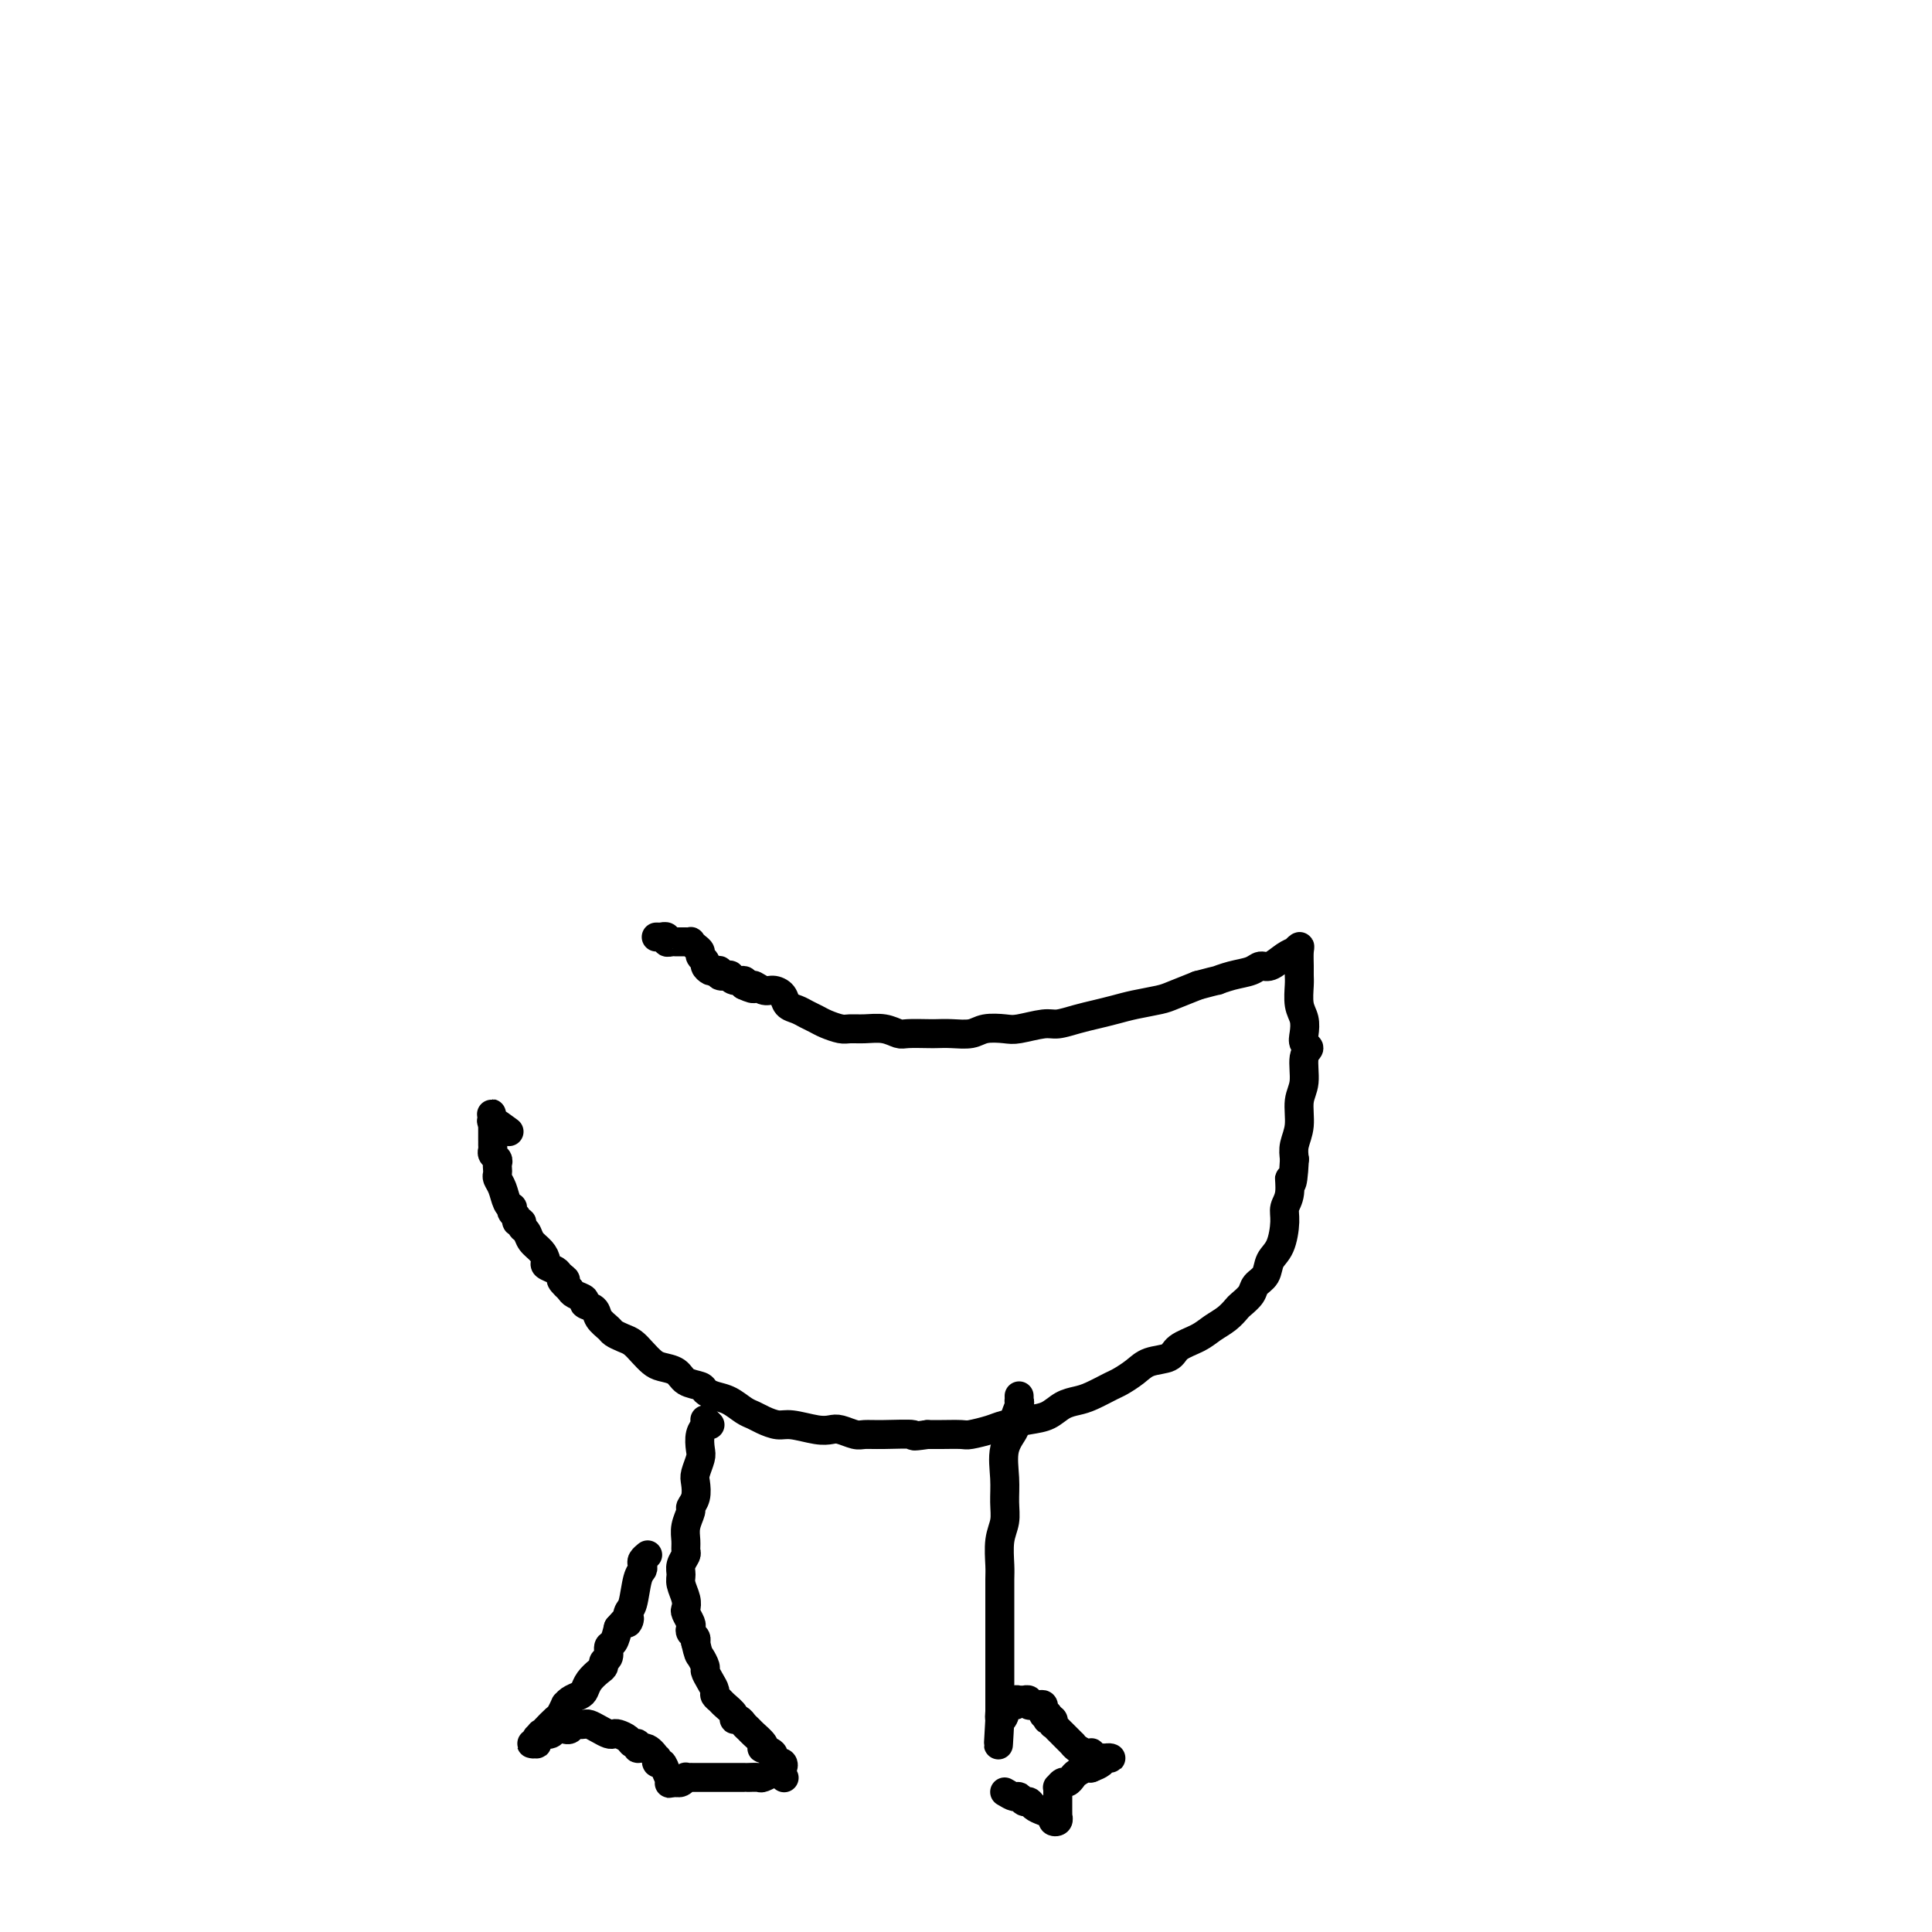 <svg viewBox='0 0 400 400' version='1.1' xmlns='http://www.w3.org/2000/svg' xmlns:xlink='http://www.w3.org/1999/xlink'><g fill='none' stroke='#000000' stroke-width='6' stroke-linecap='round' stroke-linejoin='round'><path d='M136,194c-0.122,0.002 -0.244,0.004 0,0c0.244,-0.004 0.853,-0.015 1,0c0.147,0.015 -0.168,0.057 0,0c0.168,-0.057 0.818,-0.211 1,0c0.182,0.211 -0.105,0.789 0,1c0.105,0.211 0.601,0.057 1,0c0.399,-0.057 0.699,-0.015 1,0c0.301,0.015 0.602,0.003 1,0c0.398,-0.003 0.894,0.002 1,0c0.106,-0.002 -0.178,-0.012 0,0c0.178,0.012 0.817,0.045 1,0c0.183,-0.045 -0.091,-0.167 0,0c0.091,0.167 0.545,0.622 1,1c0.455,0.378 0.910,0.679 1,1c0.090,0.321 -0.183,0.661 0,1c0.183,0.339 0.824,0.678 1,1c0.176,0.322 -0.113,0.626 0,1c0.113,0.374 0.626,0.819 1,1c0.374,0.181 0.607,0.100 1,0c0.393,-0.100 0.944,-0.219 1,0c0.056,0.219 -0.384,0.776 0,1c0.384,0.224 1.592,0.115 2,0c0.408,-0.115 0.017,-0.237 0,0c-0.017,0.237 0.342,0.833 1,1c0.658,0.167 1.617,-0.095 2,0c0.383,0.095 0.192,0.548 0,1'/><path d='M154,204c3.141,1.484 1.992,0.194 2,0c0.008,-0.194 1.171,0.707 2,1c0.829,0.293 1.324,-0.024 2,0c0.676,0.024 1.532,0.388 2,1c0.468,0.612 0.547,1.473 1,2c0.453,0.527 1.280,0.719 2,1c0.720,0.281 1.333,0.650 2,1c0.667,0.350 1.388,0.683 2,1c0.612,0.317 1.115,0.620 2,1c0.885,0.380 2.153,0.838 3,1c0.847,0.162 1.275,0.029 2,0c0.725,-0.029 1.749,0.045 3,0c1.251,-0.045 2.729,-0.208 4,0c1.271,0.208 2.334,0.788 3,1c0.666,0.212 0.934,0.058 2,0c1.066,-0.058 2.931,-0.019 4,0c1.069,0.019 1.343,0.019 2,0c0.657,-0.019 1.696,-0.057 3,0c1.304,0.057 2.874,0.207 4,0c1.126,-0.207 1.809,-0.773 3,-1c1.191,-0.227 2.891,-0.116 4,0c1.109,0.116 1.626,0.238 3,0c1.374,-0.238 3.606,-0.837 5,-1c1.394,-0.163 1.949,0.111 3,0c1.051,-0.111 2.596,-0.607 4,-1c1.404,-0.393 2.667,-0.682 4,-1c1.333,-0.318 2.736,-0.665 4,-1c1.264,-0.335 2.390,-0.657 4,-1c1.610,-0.343 3.703,-0.708 5,-1c1.297,-0.292 1.799,-0.512 3,-1c1.201,-0.488 3.100,-1.244 5,-2'/><path d='M248,204c5.268,-1.415 3.938,-0.952 4,-1c0.062,-0.048 1.514,-0.608 3,-1c1.486,-0.392 3.005,-0.617 4,-1c0.995,-0.383 1.467,-0.925 2,-1c0.533,-0.075 1.127,0.315 2,0c0.873,-0.315 2.024,-1.337 3,-2c0.976,-0.663 1.778,-0.967 2,-1c0.222,-0.033 -0.137,0.204 0,0c0.137,-0.204 0.769,-0.849 1,-1c0.231,-0.151 0.061,0.193 0,1c-0.061,0.807 -0.013,2.078 0,3c0.013,0.922 -0.010,1.496 0,2c0.010,0.504 0.054,0.937 0,2c-0.054,1.063 -0.206,2.757 0,4c0.206,1.243 0.769,2.035 1,3c0.231,0.965 0.130,2.103 0,3c-0.130,0.897 -0.287,1.554 0,2c0.287,0.446 1.020,0.681 1,1c-0.020,0.319 -0.794,0.721 -1,2c-0.206,1.279 0.155,3.434 0,5c-0.155,1.566 -0.825,2.544 -1,4c-0.175,1.456 0.145,3.392 0,5c-0.145,1.608 -0.756,2.888 -1,4c-0.244,1.112 -0.122,2.056 0,3'/><path d='M268,240c-0.398,7.572 -0.893,4.501 -1,4c-0.107,-0.501 0.175,1.570 0,3c-0.175,1.430 -0.805,2.221 -1,3c-0.195,0.779 0.046,1.546 0,3c-0.046,1.454 -0.378,3.597 -1,5c-0.622,1.403 -1.532,2.068 -2,3c-0.468,0.932 -0.492,2.133 -1,3c-0.508,0.867 -1.500,1.401 -2,2c-0.500,0.599 -0.507,1.263 -1,2c-0.493,0.737 -1.470,1.549 -2,2c-0.530,0.451 -0.611,0.543 -1,1c-0.389,0.457 -1.085,1.278 -2,2c-0.915,0.722 -2.048,1.344 -3,2c-0.952,0.656 -1.724,1.344 -3,2c-1.276,0.656 -3.056,1.279 -4,2c-0.944,0.721 -1.052,1.540 -2,2c-0.948,0.460 -2.736,0.561 -4,1c-1.264,0.439 -2.004,1.217 -3,2c-0.996,0.783 -2.248,1.571 -3,2c-0.752,0.429 -1.005,0.500 -2,1c-0.995,0.500 -2.732,1.429 -4,2c-1.268,0.571 -2.066,0.783 -3,1c-0.934,0.217 -2.005,0.439 -3,1c-0.995,0.561 -1.913,1.460 -3,2c-1.087,0.540 -2.344,0.719 -4,1c-1.656,0.281 -3.710,0.664 -5,1c-1.290,0.336 -1.815,0.626 -3,1c-1.185,0.374 -3.029,0.832 -4,1c-0.971,0.168 -1.069,0.045 -2,0c-0.931,-0.045 -2.695,-0.013 -4,0c-1.305,0.013 -2.153,0.006 -3,0'/><path d='M192,297c-4.242,0.618 -2.348,0.162 -3,0c-0.652,-0.162 -3.851,-0.030 -6,0c-2.149,0.030 -3.248,-0.044 -4,0c-0.752,0.044 -1.157,0.204 -2,0c-0.843,-0.204 -2.126,-0.772 -3,-1c-0.874,-0.228 -1.340,-0.117 -2,0c-0.660,0.117 -1.514,0.238 -3,0c-1.486,-0.238 -3.605,-0.836 -5,-1c-1.395,-0.164 -2.067,0.107 -3,0c-0.933,-0.107 -2.126,-0.592 -3,-1c-0.874,-0.408 -1.429,-0.739 -2,-1c-0.571,-0.261 -1.159,-0.451 -2,-1c-0.841,-0.549 -1.934,-1.455 -3,-2c-1.066,-0.545 -2.105,-0.727 -3,-1c-0.895,-0.273 -1.647,-0.637 -2,-1c-0.353,-0.363 -0.307,-0.727 -1,-1c-0.693,-0.273 -2.125,-0.457 -3,-1c-0.875,-0.543 -1.193,-1.445 -2,-2c-0.807,-0.555 -2.103,-0.765 -3,-1c-0.897,-0.235 -1.396,-0.497 -2,-1c-0.604,-0.503 -1.312,-1.247 -2,-2c-0.688,-0.753 -1.354,-1.514 -2,-2c-0.646,-0.486 -1.271,-0.697 -2,-1c-0.729,-0.303 -1.562,-0.697 -2,-1c-0.438,-0.303 -0.480,-0.515 -1,-1c-0.520,-0.485 -1.519,-1.243 -2,-2c-0.481,-0.757 -0.444,-1.512 -1,-2c-0.556,-0.488 -1.706,-0.708 -2,-1c-0.294,-0.292 0.267,-0.656 0,-1c-0.267,-0.344 -1.362,-0.670 -2,-1c-0.638,-0.330 -0.819,-0.665 -1,-1'/><path d='M118,267c-3.113,-2.880 -1.394,-2.080 -1,-2c0.394,0.080 -0.537,-0.559 -1,-1c-0.463,-0.441 -0.456,-0.684 -1,-1c-0.544,-0.316 -1.637,-0.704 -2,-1c-0.363,-0.296 0.004,-0.499 0,-1c-0.004,-0.501 -0.378,-1.301 -1,-2c-0.622,-0.699 -1.491,-1.297 -2,-2c-0.509,-0.703 -0.657,-1.512 -1,-2c-0.343,-0.488 -0.880,-0.655 -1,-1c-0.120,-0.345 0.178,-0.867 0,-1c-0.178,-0.133 -0.831,0.122 -1,0c-0.169,-0.122 0.148,-0.622 0,-1c-0.148,-0.378 -0.760,-0.632 -1,-1c-0.240,-0.368 -0.106,-0.848 0,-1c0.106,-0.152 0.186,0.023 0,0c-0.186,-0.023 -0.638,-0.244 -1,-1c-0.362,-0.756 -0.633,-2.048 -1,-3c-0.367,-0.952 -0.829,-1.565 -1,-2c-0.171,-0.435 -0.049,-0.694 0,-1c0.049,-0.306 0.027,-0.659 0,-1c-0.027,-0.341 -0.060,-0.668 0,-1c0.060,-0.332 0.212,-0.668 0,-1c-0.212,-0.332 -0.789,-0.661 -1,-1c-0.211,-0.339 -0.057,-0.687 0,-1c0.057,-0.313 0.015,-0.591 0,-1c-0.015,-0.409 -0.004,-0.950 0,-1c0.004,-0.050 0.001,0.390 0,0c-0.001,-0.390 -0.000,-1.610 0,-2c0.000,-0.390 0.000,0.049 0,0c-0.000,-0.049 -0.000,-0.585 0,-1c0.000,-0.415 0.000,-0.707 0,-1'/><path d='M102,232c-0.571,-2.907 0.002,-0.676 0,0c-0.002,0.676 -0.577,-0.203 0,0c0.577,0.203 2.308,1.486 3,2c0.692,0.514 0.346,0.257 0,0'/><path d='M147,295c-0.425,-0.428 -0.850,-0.856 -1,-1c-0.150,-0.144 -0.026,-0.004 0,0c0.026,0.004 -0.044,-0.127 0,0c0.044,0.127 0.204,0.513 0,1c-0.204,0.487 -0.773,1.074 -1,2c-0.227,0.926 -0.112,2.191 0,3c0.112,0.809 0.222,1.162 0,2c-0.222,0.838 -0.776,2.159 -1,3c-0.224,0.841 -0.116,1.201 0,2c0.116,0.799 0.241,2.038 0,3c-0.241,0.962 -0.850,1.648 -1,2c-0.150,0.352 0.157,0.370 0,1c-0.157,0.630 -0.778,1.874 -1,3c-0.222,1.126 -0.045,2.136 0,3c0.045,0.864 -0.041,1.581 0,2c0.041,0.419 0.211,0.538 0,1c-0.211,0.462 -0.802,1.265 -1,2c-0.198,0.735 -0.001,1.400 0,2c0.001,0.600 -0.192,1.134 0,2c0.192,0.866 0.770,2.063 1,3c0.230,0.937 0.113,1.613 0,2c-0.113,0.387 -0.223,0.485 0,1c0.223,0.515 0.778,1.447 1,2c0.222,0.553 0.111,0.725 0,1c-0.111,0.275 -0.222,0.651 0,1c0.222,0.349 0.778,0.671 1,1c0.222,0.329 0.111,0.664 0,1'/><path d='M144,340c0.627,2.734 0.694,2.567 1,3c0.306,0.433 0.852,1.464 1,2c0.148,0.536 -0.101,0.578 0,1c0.101,0.422 0.550,1.225 1,2c0.450,0.775 0.899,1.520 1,2c0.101,0.480 -0.145,0.693 0,1c0.145,0.307 0.683,0.708 1,1c0.317,0.292 0.413,0.473 1,1c0.587,0.527 1.663,1.398 2,2c0.337,0.602 -0.066,0.934 0,1c0.066,0.066 0.599,-0.133 1,0c0.401,0.133 0.668,0.600 1,1c0.332,0.400 0.728,0.733 1,1c0.272,0.267 0.421,0.467 1,1c0.579,0.533 1.590,1.400 2,2c0.410,0.600 0.219,0.935 0,1c-0.219,0.065 -0.466,-0.140 0,0c0.466,0.140 1.645,0.625 2,1c0.355,0.375 -0.114,0.640 0,1c0.114,0.360 0.812,0.815 1,1c0.188,0.185 -0.135,0.101 0,0c0.135,-0.101 0.729,-0.220 1,0c0.271,0.220 0.220,0.777 0,1c-0.220,0.223 -0.610,0.111 -1,0'/><path d='M161,366c2.635,4.038 0.722,1.134 0,0c-0.722,-1.134 -0.253,-0.496 0,0c0.253,0.496 0.290,0.851 0,1c-0.290,0.149 -0.909,0.093 -1,0c-0.091,-0.093 0.344,-0.221 0,0c-0.344,0.221 -1.468,0.791 -2,1c-0.532,0.209 -0.474,0.056 -1,0c-0.526,-0.056 -1.637,-0.015 -2,0c-0.363,0.015 0.023,0.004 0,0c-0.023,-0.004 -0.455,-0.001 -1,0c-0.545,0.001 -1.203,0.000 -2,0c-0.797,-0.000 -1.735,-0.000 -2,0c-0.265,0.000 0.141,0.000 0,0c-0.141,-0.000 -0.830,-0.000 -1,0c-0.170,0.000 0.180,0.000 0,0c-0.180,-0.000 -0.889,-0.000 -1,0c-0.111,0.000 0.378,0.000 0,0c-0.378,-0.000 -1.622,-0.000 -2,0c-0.378,0.000 0.110,0.000 0,0c-0.110,-0.000 -0.818,-0.000 -1,0c-0.182,0.000 0.161,0.000 0,0c-0.161,-0.000 -0.827,-0.000 -1,0c-0.173,0.000 0.146,0.000 0,0c-0.146,-0.000 -0.756,-0.001 -1,0c-0.244,0.001 -0.121,0.004 0,0c0.121,-0.004 0.239,-0.015 0,0c-0.239,0.015 -0.835,0.057 -1,0c-0.165,-0.057 0.100,-0.211 0,0c-0.100,0.211 -0.565,0.788 -1,1c-0.435,0.212 -0.838,0.061 -1,0c-0.162,-0.061 -0.081,-0.030 0,0'/><path d='M140,369c-3.189,0.462 -0.661,0.118 0,0c0.661,-0.118 -0.544,-0.011 -1,0c-0.456,0.011 -0.164,-0.073 0,0c0.164,0.073 0.201,0.302 0,0c-0.201,-0.302 -0.641,-1.137 -1,-2c-0.359,-0.863 -0.638,-1.756 -1,-2c-0.362,-0.244 -0.809,0.160 -1,0c-0.191,-0.160 -0.127,-0.884 0,-1c0.127,-0.116 0.318,0.376 0,0c-0.318,-0.376 -1.145,-1.620 -2,-2c-0.855,-0.380 -1.738,0.105 -2,0c-0.262,-0.105 0.098,-0.799 0,-1c-0.098,-0.201 -0.656,0.090 -1,0c-0.344,-0.090 -0.476,-0.563 -1,-1c-0.524,-0.437 -1.439,-0.839 -2,-1c-0.561,-0.161 -0.766,-0.082 -1,0c-0.234,0.082 -0.496,0.166 -1,0c-0.504,-0.166 -1.248,-0.581 -2,-1c-0.752,-0.419 -1.511,-0.841 -2,-1c-0.489,-0.159 -0.708,-0.057 -1,0c-0.292,0.057 -0.655,0.067 -1,0c-0.345,-0.067 -0.670,-0.210 -1,0c-0.330,0.210 -0.666,0.774 -1,1c-0.334,0.226 -0.667,0.113 -1,0'/><path d='M117,358c-1.875,-0.139 -1.062,0.015 -1,0c0.062,-0.015 -0.628,-0.197 -1,0c-0.372,0.197 -0.426,0.775 -1,1c-0.574,0.225 -1.669,0.099 -2,0c-0.331,-0.099 0.103,-0.170 0,0c-0.103,0.170 -0.741,0.582 -1,1c-0.259,0.418 -0.137,0.841 0,1c0.137,0.159 0.289,0.053 0,0c-0.289,-0.053 -1.018,-0.055 -1,0c0.018,0.055 0.782,0.165 1,0c0.218,-0.165 -0.111,-0.606 0,-1c0.111,-0.394 0.660,-0.740 1,-1c0.340,-0.260 0.469,-0.433 1,-1c0.531,-0.567 1.465,-1.528 2,-2c0.535,-0.472 0.672,-0.455 1,-1c0.328,-0.545 0.848,-1.651 1,-2c0.152,-0.349 -0.062,0.058 0,0c0.062,-0.058 0.401,-0.583 1,-1c0.599,-0.417 1.457,-0.728 2,-1c0.543,-0.272 0.771,-0.507 1,-1c0.229,-0.493 0.458,-1.244 1,-2c0.542,-0.756 1.398,-1.516 2,-2c0.602,-0.484 0.949,-0.691 1,-1c0.051,-0.309 -0.193,-0.718 0,-1c0.193,-0.282 0.825,-0.436 1,-1c0.175,-0.564 -0.107,-1.536 0,-2c0.107,-0.464 0.602,-0.418 1,-1c0.398,-0.582 0.699,-1.791 1,-3'/><path d='M128,337c3.096,-3.676 2.336,-1.366 2,-1c-0.336,0.366 -0.247,-1.211 0,-2c0.247,-0.789 0.654,-0.788 1,-2c0.346,-1.212 0.632,-3.635 1,-5c0.368,-1.365 0.816,-1.672 1,-2c0.184,-0.328 0.102,-0.676 0,-1c-0.102,-0.324 -0.223,-0.623 0,-1c0.223,-0.377 0.791,-0.832 1,-1c0.209,-0.168 0.060,-0.048 0,0c-0.060,0.048 -0.030,0.024 0,0'/><path d='M211,289c0.009,0.431 0.019,0.863 0,1c-0.019,0.137 -0.065,-0.020 0,0c0.065,0.020 0.242,0.216 0,1c-0.242,0.784 -0.902,2.155 -1,3c-0.098,0.845 0.367,1.163 0,2c-0.367,0.837 -1.566,2.193 -2,4c-0.434,1.807 -0.102,4.067 0,6c0.102,1.933 -0.025,3.541 0,5c0.025,1.459 0.203,2.768 0,4c-0.203,1.232 -0.786,2.386 -1,4c-0.214,1.614 -0.057,3.689 0,5c0.057,1.311 0.015,1.858 0,3c-0.015,1.142 -0.004,2.878 0,4c0.004,1.122 0.001,1.631 0,3c-0.001,1.369 -0.000,3.597 0,5c0.000,1.403 0.000,1.981 0,3c-0.000,1.019 -0.000,2.478 0,4c0.000,1.522 0.000,3.105 0,4c-0.000,0.895 -0.000,1.102 0,2c0.000,0.898 0.000,2.488 0,3c-0.000,0.512 -0.000,-0.055 0,0c0.000,0.055 0.000,0.730 0,1c-0.000,0.270 -0.000,0.134 0,0c0.000,-0.134 0.000,-0.267 0,0c-0.000,0.267 -0.000,0.933 0,1c0.000,0.067 0.000,-0.467 0,-1'/><path d='M207,356c-0.600,10.352 -0.101,2.731 0,0c0.101,-2.731 -0.197,-0.573 0,0c0.197,0.573 0.889,-0.439 1,-1c0.111,-0.561 -0.358,-0.672 0,-1c0.358,-0.328 1.545,-0.872 2,-1c0.455,-0.128 0.179,0.162 0,0c-0.179,-0.162 -0.259,-0.775 0,-1c0.259,-0.225 0.858,-0.061 1,0c0.142,0.061 -0.173,0.020 0,0c0.173,-0.020 0.835,-0.019 1,0c0.165,0.019 -0.167,0.058 0,0c0.167,-0.058 0.832,-0.211 1,0c0.168,0.211 -0.161,0.788 0,1c0.161,0.212 0.814,0.061 1,0c0.186,-0.061 -0.093,-0.031 0,0c0.093,0.031 0.560,0.065 1,0c0.440,-0.065 0.853,-0.227 1,0c0.147,0.227 0.029,0.844 0,1c-0.029,0.156 0.031,-0.150 0,0c-0.031,0.150 -0.152,0.757 0,1c0.152,0.243 0.576,0.121 1,0'/><path d='M217,355c0.635,0.686 0.222,0.901 0,1c-0.222,0.099 -0.253,0.082 0,0c0.253,-0.082 0.790,-0.228 1,0c0.210,0.228 0.093,0.829 0,1c-0.093,0.171 -0.161,-0.090 0,0c0.161,0.090 0.550,0.531 1,1c0.450,0.469 0.960,0.966 1,1c0.040,0.034 -0.389,-0.393 0,0c0.389,0.393 1.597,1.608 2,2c0.403,0.392 0.002,-0.040 0,0c-0.002,0.040 0.395,0.550 1,1c0.605,0.450 1.419,0.838 2,1c0.581,0.162 0.930,0.096 1,0c0.070,-0.096 -0.140,-0.222 0,0c0.140,0.222 0.631,0.792 1,1c0.369,0.208 0.618,0.055 1,0c0.382,-0.055 0.899,-0.012 1,0c0.101,0.012 -0.213,-0.008 0,0c0.213,0.008 0.954,0.043 1,0c0.046,-0.043 -0.603,-0.166 -1,0c-0.397,0.166 -0.542,0.619 -1,1c-0.458,0.381 -1.229,0.691 -2,1'/><path d='M226,366c-0.427,0.260 -0.495,-0.089 -1,0c-0.505,0.089 -1.445,0.616 -2,1c-0.555,0.384 -0.723,0.624 -1,1c-0.277,0.376 -0.663,0.888 -1,1c-0.337,0.112 -0.626,-0.177 -1,0c-0.374,0.177 -0.832,0.821 -1,1c-0.168,0.179 -0.045,-0.106 0,0c0.045,0.106 0.012,0.602 0,1c-0.012,0.398 -0.003,0.699 0,1c0.003,0.301 0.001,0.601 0,1c-0.001,0.399 -0.000,0.895 0,1c0.000,0.105 -0.000,-0.183 0,0c0.000,0.183 0.001,0.837 0,1c-0.001,0.163 -0.005,-0.166 0,0c0.005,0.166 0.017,0.826 0,1c-0.017,0.174 -0.063,-0.139 0,0c0.063,0.139 0.234,0.728 0,1c-0.234,0.272 -0.875,0.226 -1,0c-0.125,-0.226 0.265,-0.634 0,-1c-0.265,-0.366 -1.184,-0.690 -2,-1c-0.816,-0.310 -1.527,-0.604 -2,-1c-0.473,-0.396 -0.707,-0.893 -1,-1c-0.293,-0.107 -0.646,0.178 -1,0c-0.354,-0.178 -0.711,-0.817 -1,-1c-0.289,-0.183 -0.511,0.091 -1,0c-0.489,-0.091 -1.244,-0.545 -2,-1'/></g>
</svg>